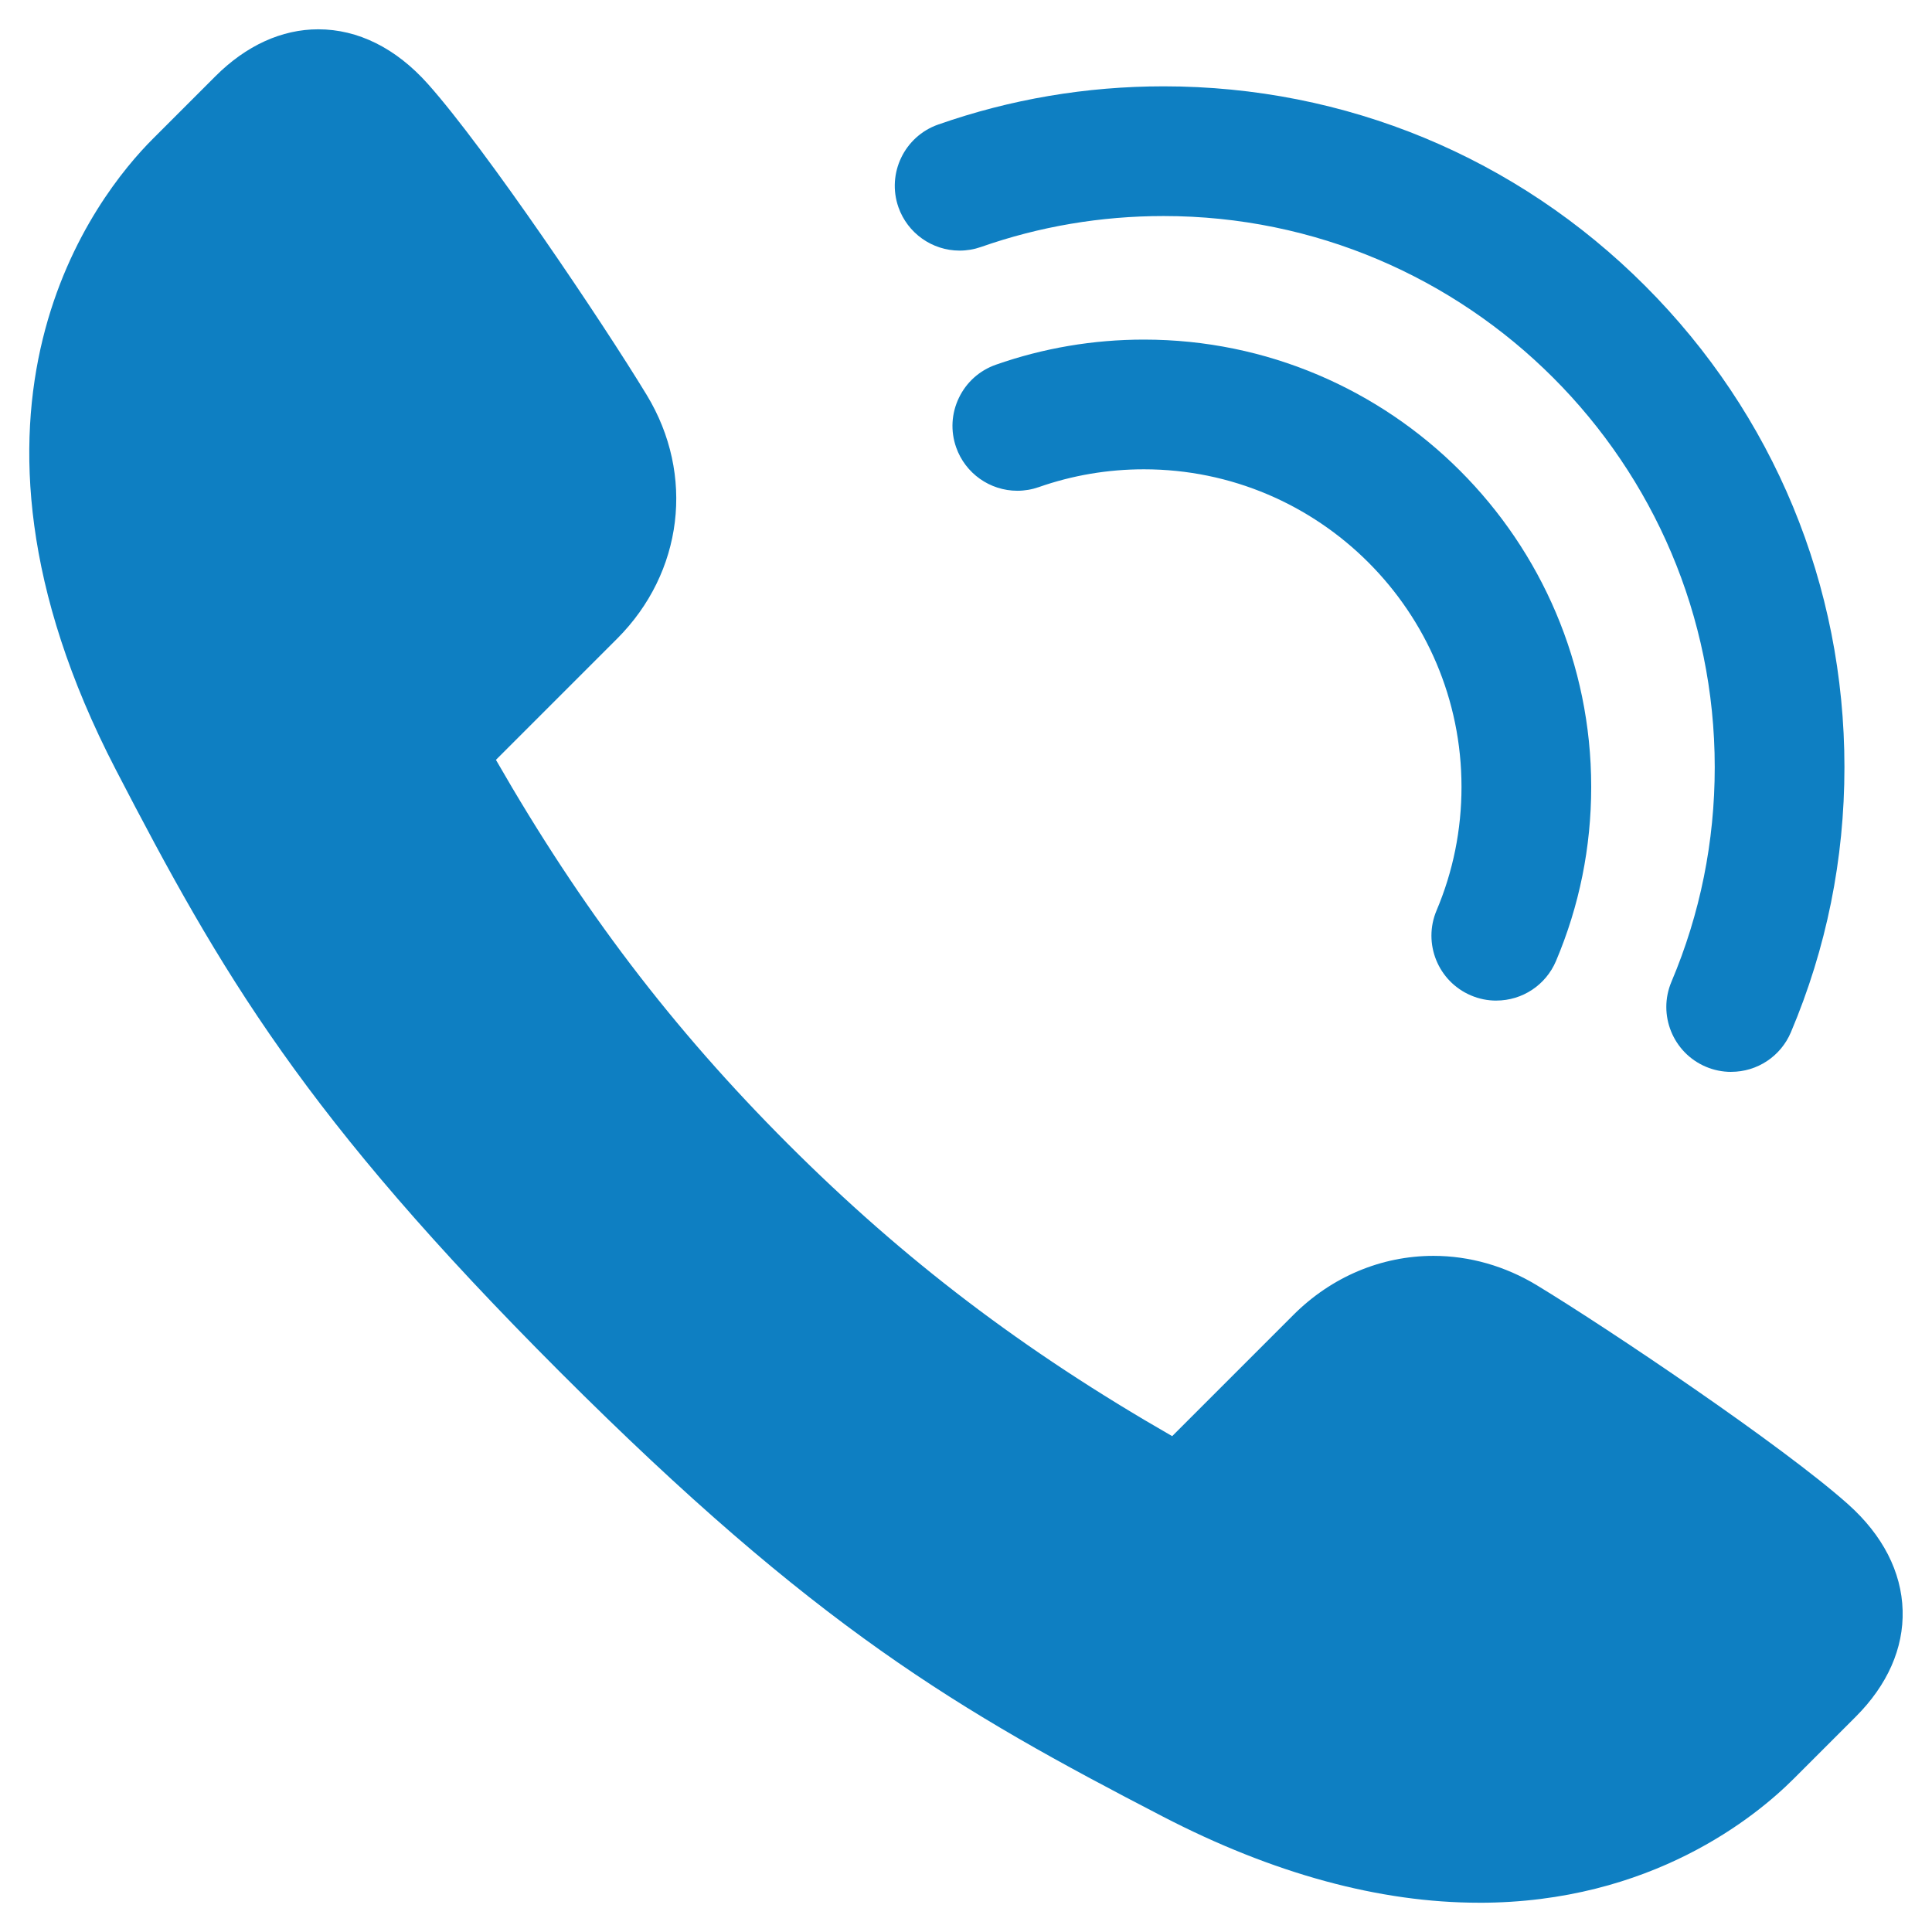 <?xml version="1.0" encoding="UTF-8"?>
<svg id="contents" xmlns="http://www.w3.org/2000/svg" width="66" height="66" viewBox="0 0 66 66">
  <defs>
    <style>
      .cls-1 {
        fill: #0e7fc2;
        stroke-width: 0px;
      }
    </style>
  </defs>
  <path class="cls-1" d="m50.533,65c-3.404,0-7.044-.992-10.817-2.948-6.977-3.615-11.844-6.441-20.584-15.181-8.738-8.74-11.564-13.608-15.18-20.586C-2.471,13.889,3.304,6.658,5.227,4.737l2.132-2.132c1.049-1.049,2.264-1.604,3.513-1.604,1.36,0,2.655.645,3.744,1.865,1.992,2.232,5.974,8.151,7.479,10.63,1.651,2.721,1.244,6.065-1.013,8.322l-4.14,4.14c2.927,5.1,6.016,9.16,9.978,13.124,3.963,3.962,8.024,7.051,13.123,9.979l4.14-4.14c1.302-1.302,3.002-2.019,4.788-2.019,1.227,0,2.449.348,3.533,1.006,2.48,1.505,8.399,5.488,10.63,7.48,1.182,1.055,1.826,2.309,1.863,3.626.037,1.291-.517,2.547-1.602,3.632l-2.116,2.116c-1.284,1.286-4.868,4.239-10.745,4.239h-.001Z"/>
  <path class="cls-1" d="m59.138,36.617c-.297,0-.587-.059-.862-.175-1.125-.476-1.653-1.778-1.177-2.903.981-2.32,1.479-4.786,1.479-7.329,0-10.383-8.446-18.83-18.828-18.83-2.14,0-4.237.355-6.235,1.056-.237.083-.484.125-.733.125-.939,0-1.779-.596-2.09-1.482-.404-1.153.204-2.419,1.357-2.824,2.47-.867,5.061-1.306,7.702-1.306,6.212,0,12.053,2.419,16.446,6.813,4.393,4.393,6.812,10.234,6.812,16.447,0,3.139-.615,6.185-1.829,9.054-.347.822-1.149,1.353-2.041,1.353Z"/>
  <path class="cls-1" d="m51.114,34.182c-.297,0-.587-.059-.862-.176-1.125-.476-1.653-1.778-1.177-2.903.565-1.336.852-2.756.852-4.222,0-5.982-4.866-10.849-10.848-10.849-1.233,0-2.442.205-3.592.608-.237.083-.484.125-.733.125-.939,0-1.779-.596-2.09-1.482-.196-.558-.163-1.159.094-1.693.256-.533.705-.935,1.263-1.131,1.623-.569,3.325-.858,5.059-.858,8.424,0,15.278,6.854,15.278,15.279,0,2.062-.404,4.063-1.202,5.948-.348.822-1.149,1.353-2.041,1.353h0Z"/>
</svg>
